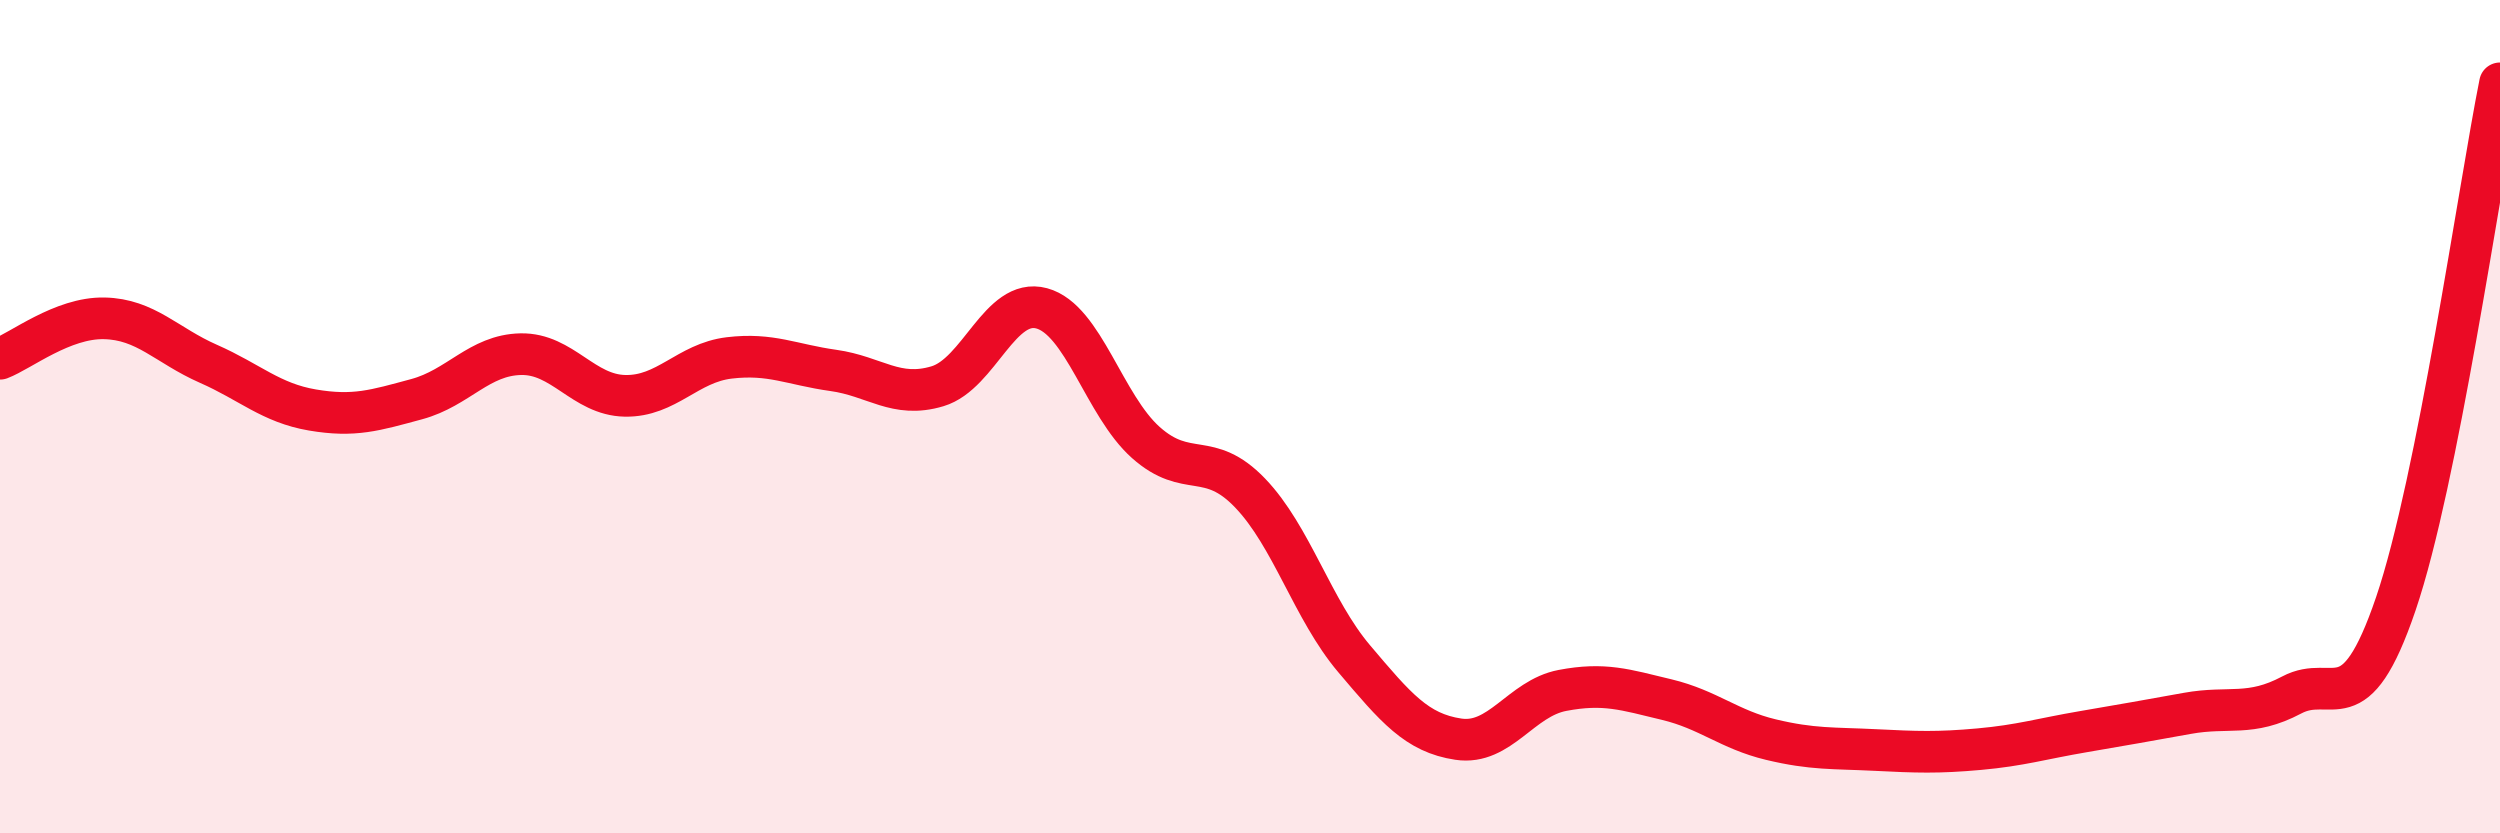 
    <svg width="60" height="20" viewBox="0 0 60 20" xmlns="http://www.w3.org/2000/svg">
      <path
        d="M 0,8.61 C 0.5,8.42 1.5,7.62 2.5,7.64 C 3.5,7.66 4,8.29 5,8.73 C 6,9.17 6.5,9.67 7.5,9.84 C 8.5,10.01 9,9.85 10,9.58 C 11,9.31 11.5,8.52 12.5,8.5 C 13.5,8.48 14,9.48 15,9.5 C 16,9.52 16.5,8.71 17.5,8.59 C 18.5,8.47 19,8.75 20,8.89 C 21,9.03 21.5,9.57 22.5,9.27 C 23.5,8.97 24,7.13 25,7.4 C 26,7.67 26.5,9.73 27.5,10.62 C 28.5,11.51 29,10.79 30,11.83 C 31,12.87 31.5,14.63 32.5,15.81 C 33.5,16.99 34,17.59 35,17.74 C 36,17.89 36.5,16.76 37.5,16.57 C 38.5,16.38 39,16.55 40,16.79 C 41,17.03 41.5,17.51 42.5,17.75 C 43.5,17.99 44,17.95 45,18 C 46,18.05 46.5,18.07 47.5,17.98 C 48.5,17.89 49,17.73 50,17.56 C 51,17.39 51.5,17.3 52.5,17.12 C 53.5,16.94 54,17.21 55,16.68 C 56,16.15 56.5,17.43 57.5,14.49 C 58.5,11.55 59.5,4.5 60,2L60 20L0 20Z"
        fill="#EB0A25"
        opacity="0.1"
        stroke-linecap="round"
        stroke-linejoin="round"
      />
      <path
        d="M 0,8.61 C 0.5,8.42 1.5,7.62 2.5,7.64 C 3.5,7.66 4,8.29 5,8.73 C 6,9.17 6.5,9.67 7.5,9.84 C 8.5,10.01 9,9.85 10,9.58 C 11,9.31 11.5,8.52 12.5,8.5 C 13.5,8.48 14,9.48 15,9.5 C 16,9.52 16.5,8.71 17.5,8.59 C 18.5,8.47 19,8.75 20,8.89 C 21,9.03 21.5,9.57 22.5,9.27 C 23.5,8.97 24,7.13 25,7.4 C 26,7.67 26.5,9.73 27.5,10.62 C 28.5,11.51 29,10.79 30,11.83 C 31,12.87 31.5,14.63 32.5,15.81 C 33.5,16.99 34,17.59 35,17.74 C 36,17.89 36.5,16.76 37.5,16.57 C 38.5,16.38 39,16.55 40,16.79 C 41,17.03 41.5,17.51 42.5,17.75 C 43.5,17.99 44,17.95 45,18 C 46,18.05 46.5,18.07 47.5,17.98 C 48.5,17.89 49,17.73 50,17.56 C 51,17.39 51.5,17.3 52.5,17.12 C 53.5,16.94 54,17.21 55,16.68 C 56,16.15 56.5,17.43 57.5,14.49 C 58.5,11.55 59.5,4.5 60,2"
        stroke="#EB0A25"
        stroke-width="1"
        fill="none"
        stroke-linecap="round"
        stroke-linejoin="round"
      />
    </svg>
  